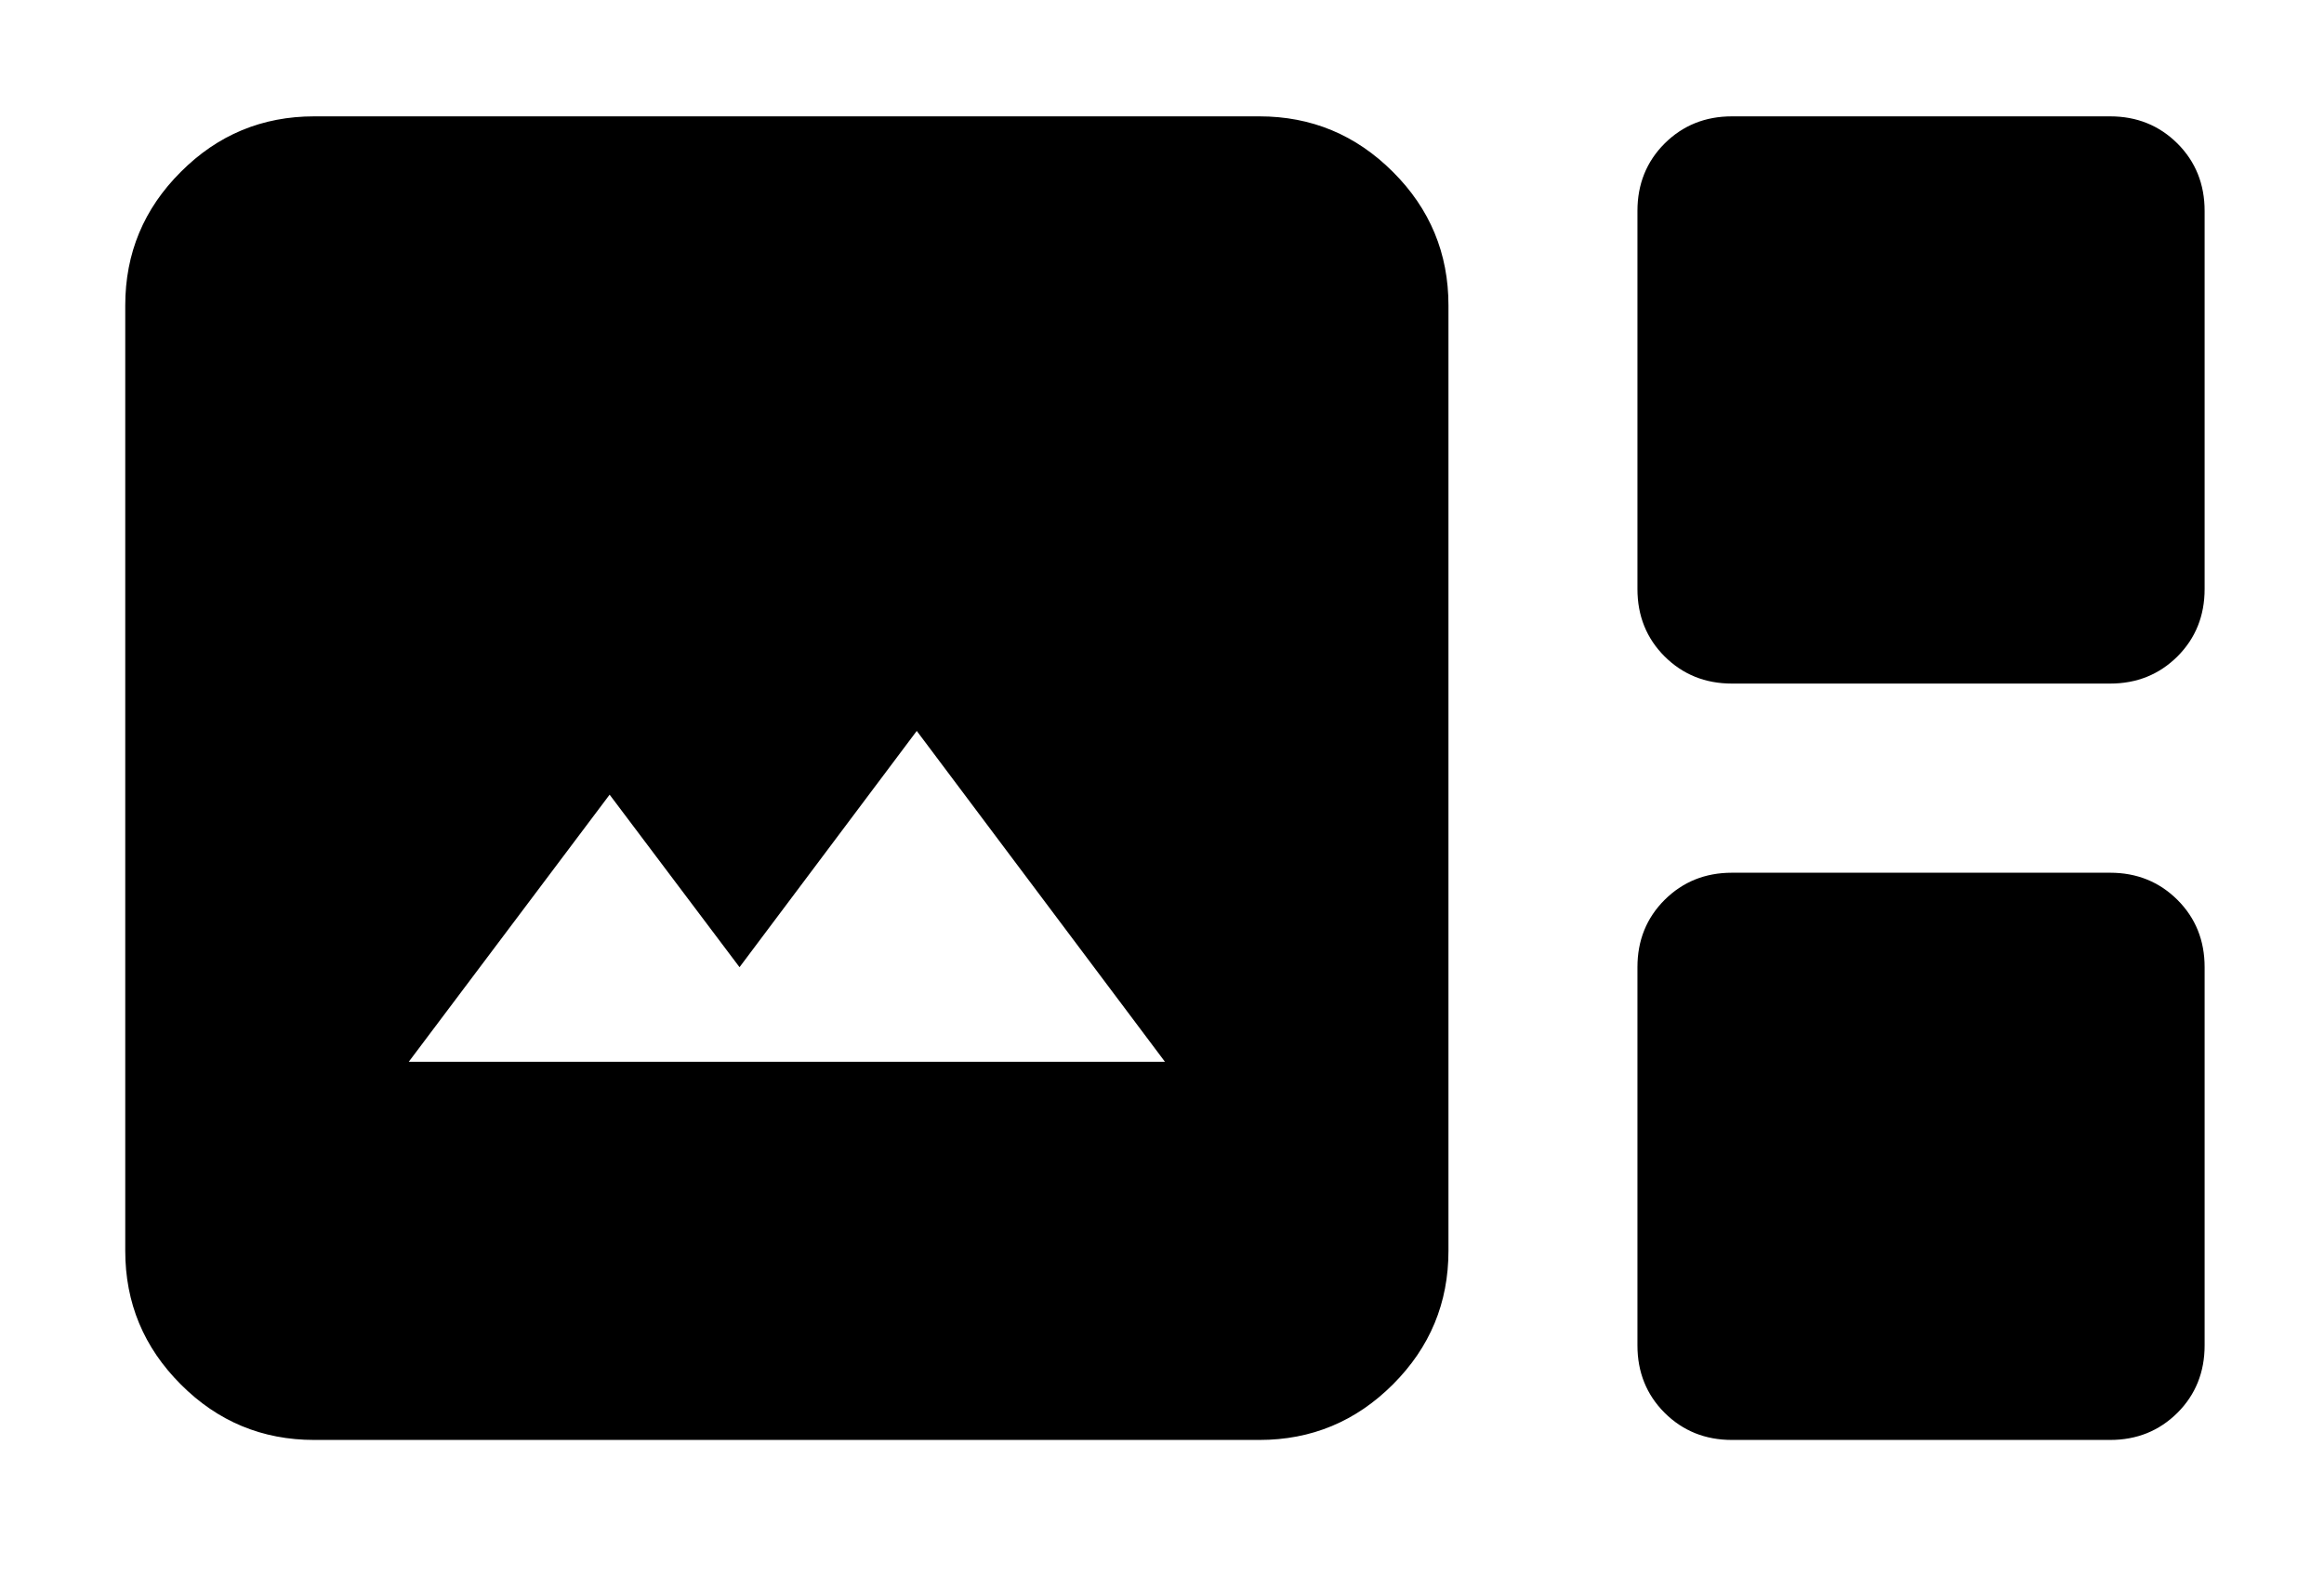 <?xml version="1.0" encoding="UTF-8"?> <svg xmlns="http://www.w3.org/2000/svg" width="19" height="13" viewBox="0 0 19 13" fill="none"><path d="M2.569 11.769C2.144 11.769 1.78 11.618 1.478 11.315C1.175 11.012 1.024 10.649 1.024 10.223V2.496C1.024 2.071 1.175 1.707 1.478 1.405C1.78 1.102 2.144 0.951 2.569 0.951H10.296C10.721 0.951 11.085 1.102 11.388 1.405C11.691 1.707 11.842 2.071 11.842 2.496V10.223C11.842 10.649 11.691 11.012 11.388 11.315C11.085 11.618 10.721 11.769 10.296 11.769H2.569ZM14.16 5.587C13.941 5.587 13.758 5.513 13.609 5.365C13.461 5.217 13.387 5.033 13.387 4.814V1.724C13.387 1.505 13.461 1.321 13.609 1.173C13.758 1.025 13.941 0.951 14.16 0.951H17.251C17.47 0.951 17.653 1.025 17.802 1.173C17.95 1.321 18.024 1.505 18.024 1.724V4.814C18.024 5.033 17.95 5.217 17.802 5.365C17.653 5.513 17.47 5.587 17.251 5.587H14.16ZM3.342 8.678H9.524L7.495 5.974L6.046 7.905L4.984 6.495L3.342 8.678ZM14.16 11.769C13.941 11.769 13.758 11.695 13.609 11.547C13.461 11.399 13.387 11.215 13.387 10.996V7.905C13.387 7.686 13.461 7.503 13.609 7.355C13.758 7.207 13.941 7.133 14.16 7.133H17.251C17.47 7.133 17.653 7.207 17.802 7.355C17.95 7.503 18.024 7.686 18.024 7.905V10.996C18.024 11.215 17.95 11.399 17.802 11.547C17.653 11.695 17.47 11.769 17.251 11.769H14.16Z" fill="#001E41" style="fill:#001E41;fill:color(display-p3 0 0.118 0.255);fill-opacity:1;"></path></svg> 